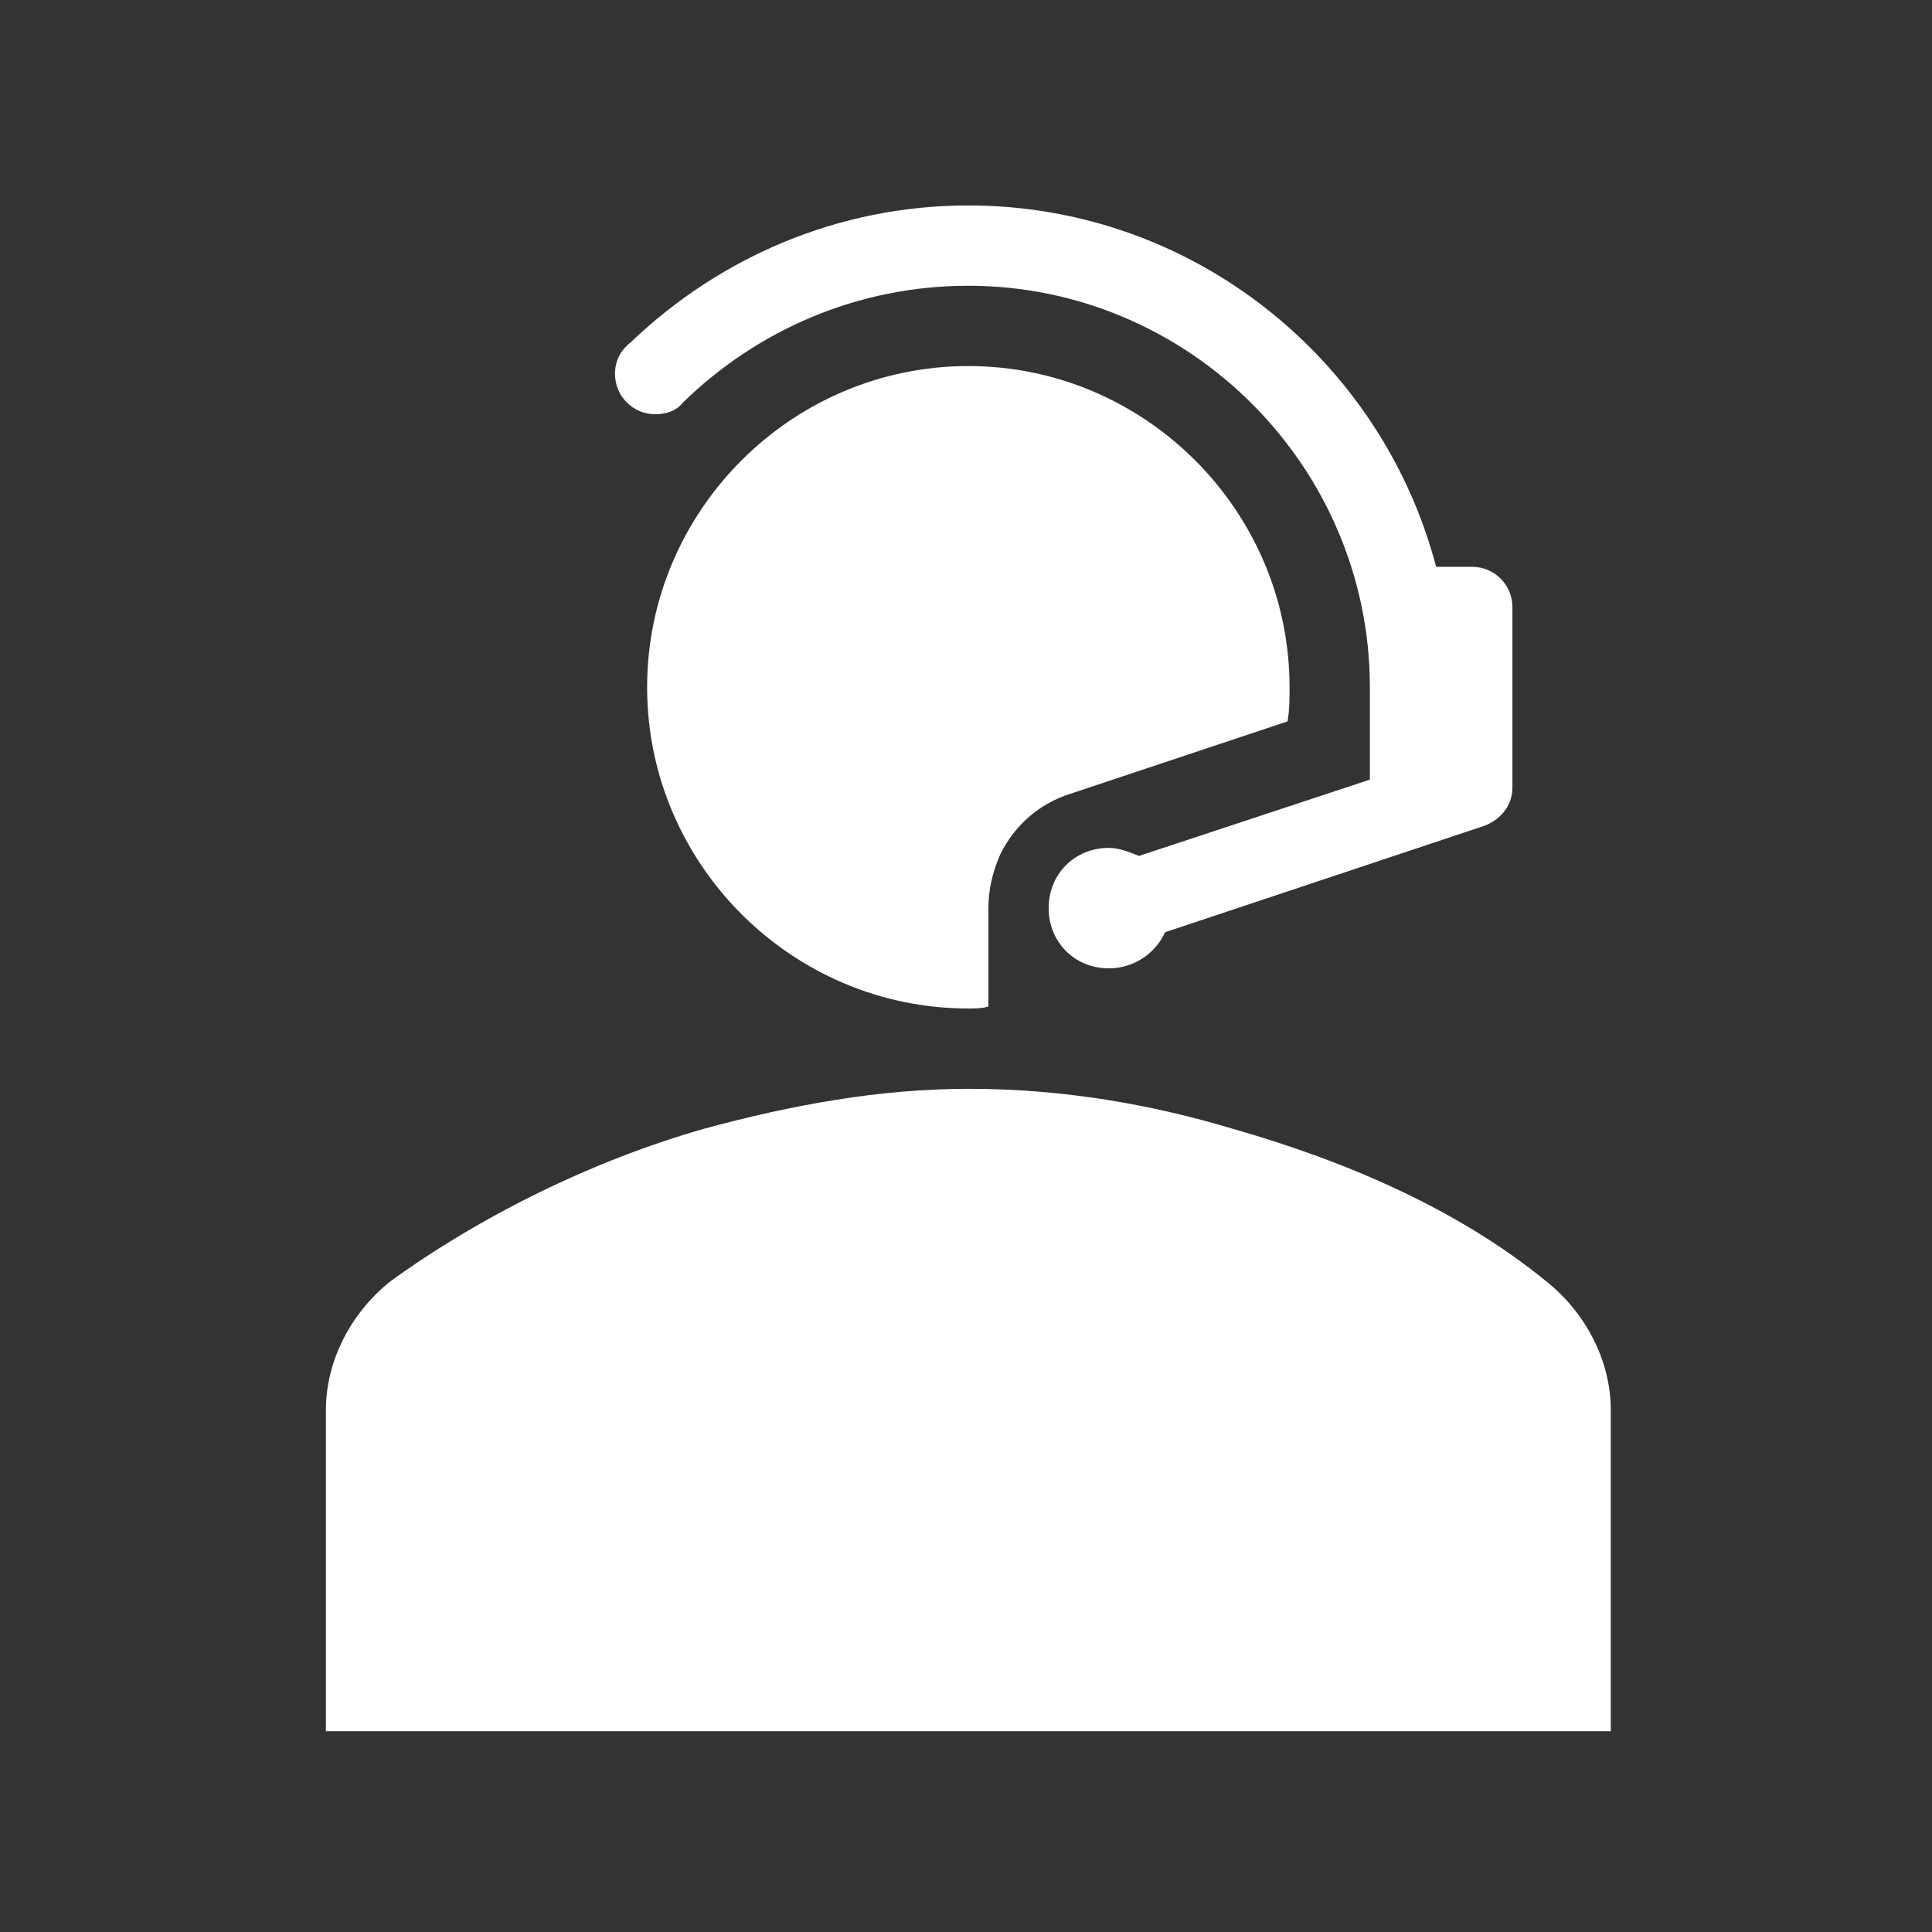 <svg width="412" height="412" xmlns="http://www.w3.org/2000/svg" xmlns:xlink="http://www.w3.org/1999/xlink" xml:space="preserve" overflow="hidden"><rect width="100%" height="100%" fill="#333333" stroke="none"/><g transform="translate(-613 -270)"><g><g><g><g><path d="M942.8 543.287C923.963 527.875 899.987 517.6 876.013 510.75 858.888 505.612 840.05 502.188 819.5 502.188 800.662 502.188 781.825 505.612 762.987 510.75 739.013 517.6 715.037 529.588 696.2 543.287 687.638 550.138 682.5 560.412 682.5 570.688L682.5 639.188 956.5 639.188 956.5 570.688C956.5 560.412 951.362 550.138 942.8 543.287Z" fill="#FFFFFF" fill-rule="nonzero" fill-opacity="1"/><path d="M752.713 358.337C755.281 358.337 757.422 357.481 758.706 355.769L758.706 355.769C774.547 340.356 795.953 330.938 819.5 330.938 866.594 330.938 905.125 369.469 905.125 416.562L905.125 436.256 855.891 452.525C853.75 451.669 851.609 450.812 849.469 450.812 842.191 450.812 836.625 456.378 836.625 463.656 836.625 470.934 842.191 476.5 849.469 476.5 854.606 476.5 859.316 473.503 861.456 468.794L929.528 446.103C932.953 444.819 935.522 441.822 935.522 437.969L935.522 399.438C935.522 394.728 931.669 390.875 926.959 390.875L919.253 390.875C907.694 346.778 867.45 313.812 819.5 313.812 791.672 313.812 766.412 324.944 747.575 342.925 745.434 344.638 744.15 346.778 744.15 349.775 744.15 354.484 748.003 358.337 752.713 358.337Z" fill="#FFFFFF" fill-rule="nonzero" fill-opacity="1"/><path d="M887.572 423.841C888 421.272 888 419.131 888 416.562 888 378.888 857.175 348.062 819.5 348.062 781.825 348.062 751 378.888 751 416.562 751 454.237 781.825 485.062 819.5 485.062 820.784 485.062 822.497 485.062 823.781 484.634L823.781 463.656C823.781 459.803 824.638 455.95 826.35 452.097 829.347 446.103 834.484 441.394 841.334 439.253L887.572 423.841Z" fill="#FFFFFF" fill-rule="nonzero" fill-opacity="1"/></g></g></g></g></g></svg>